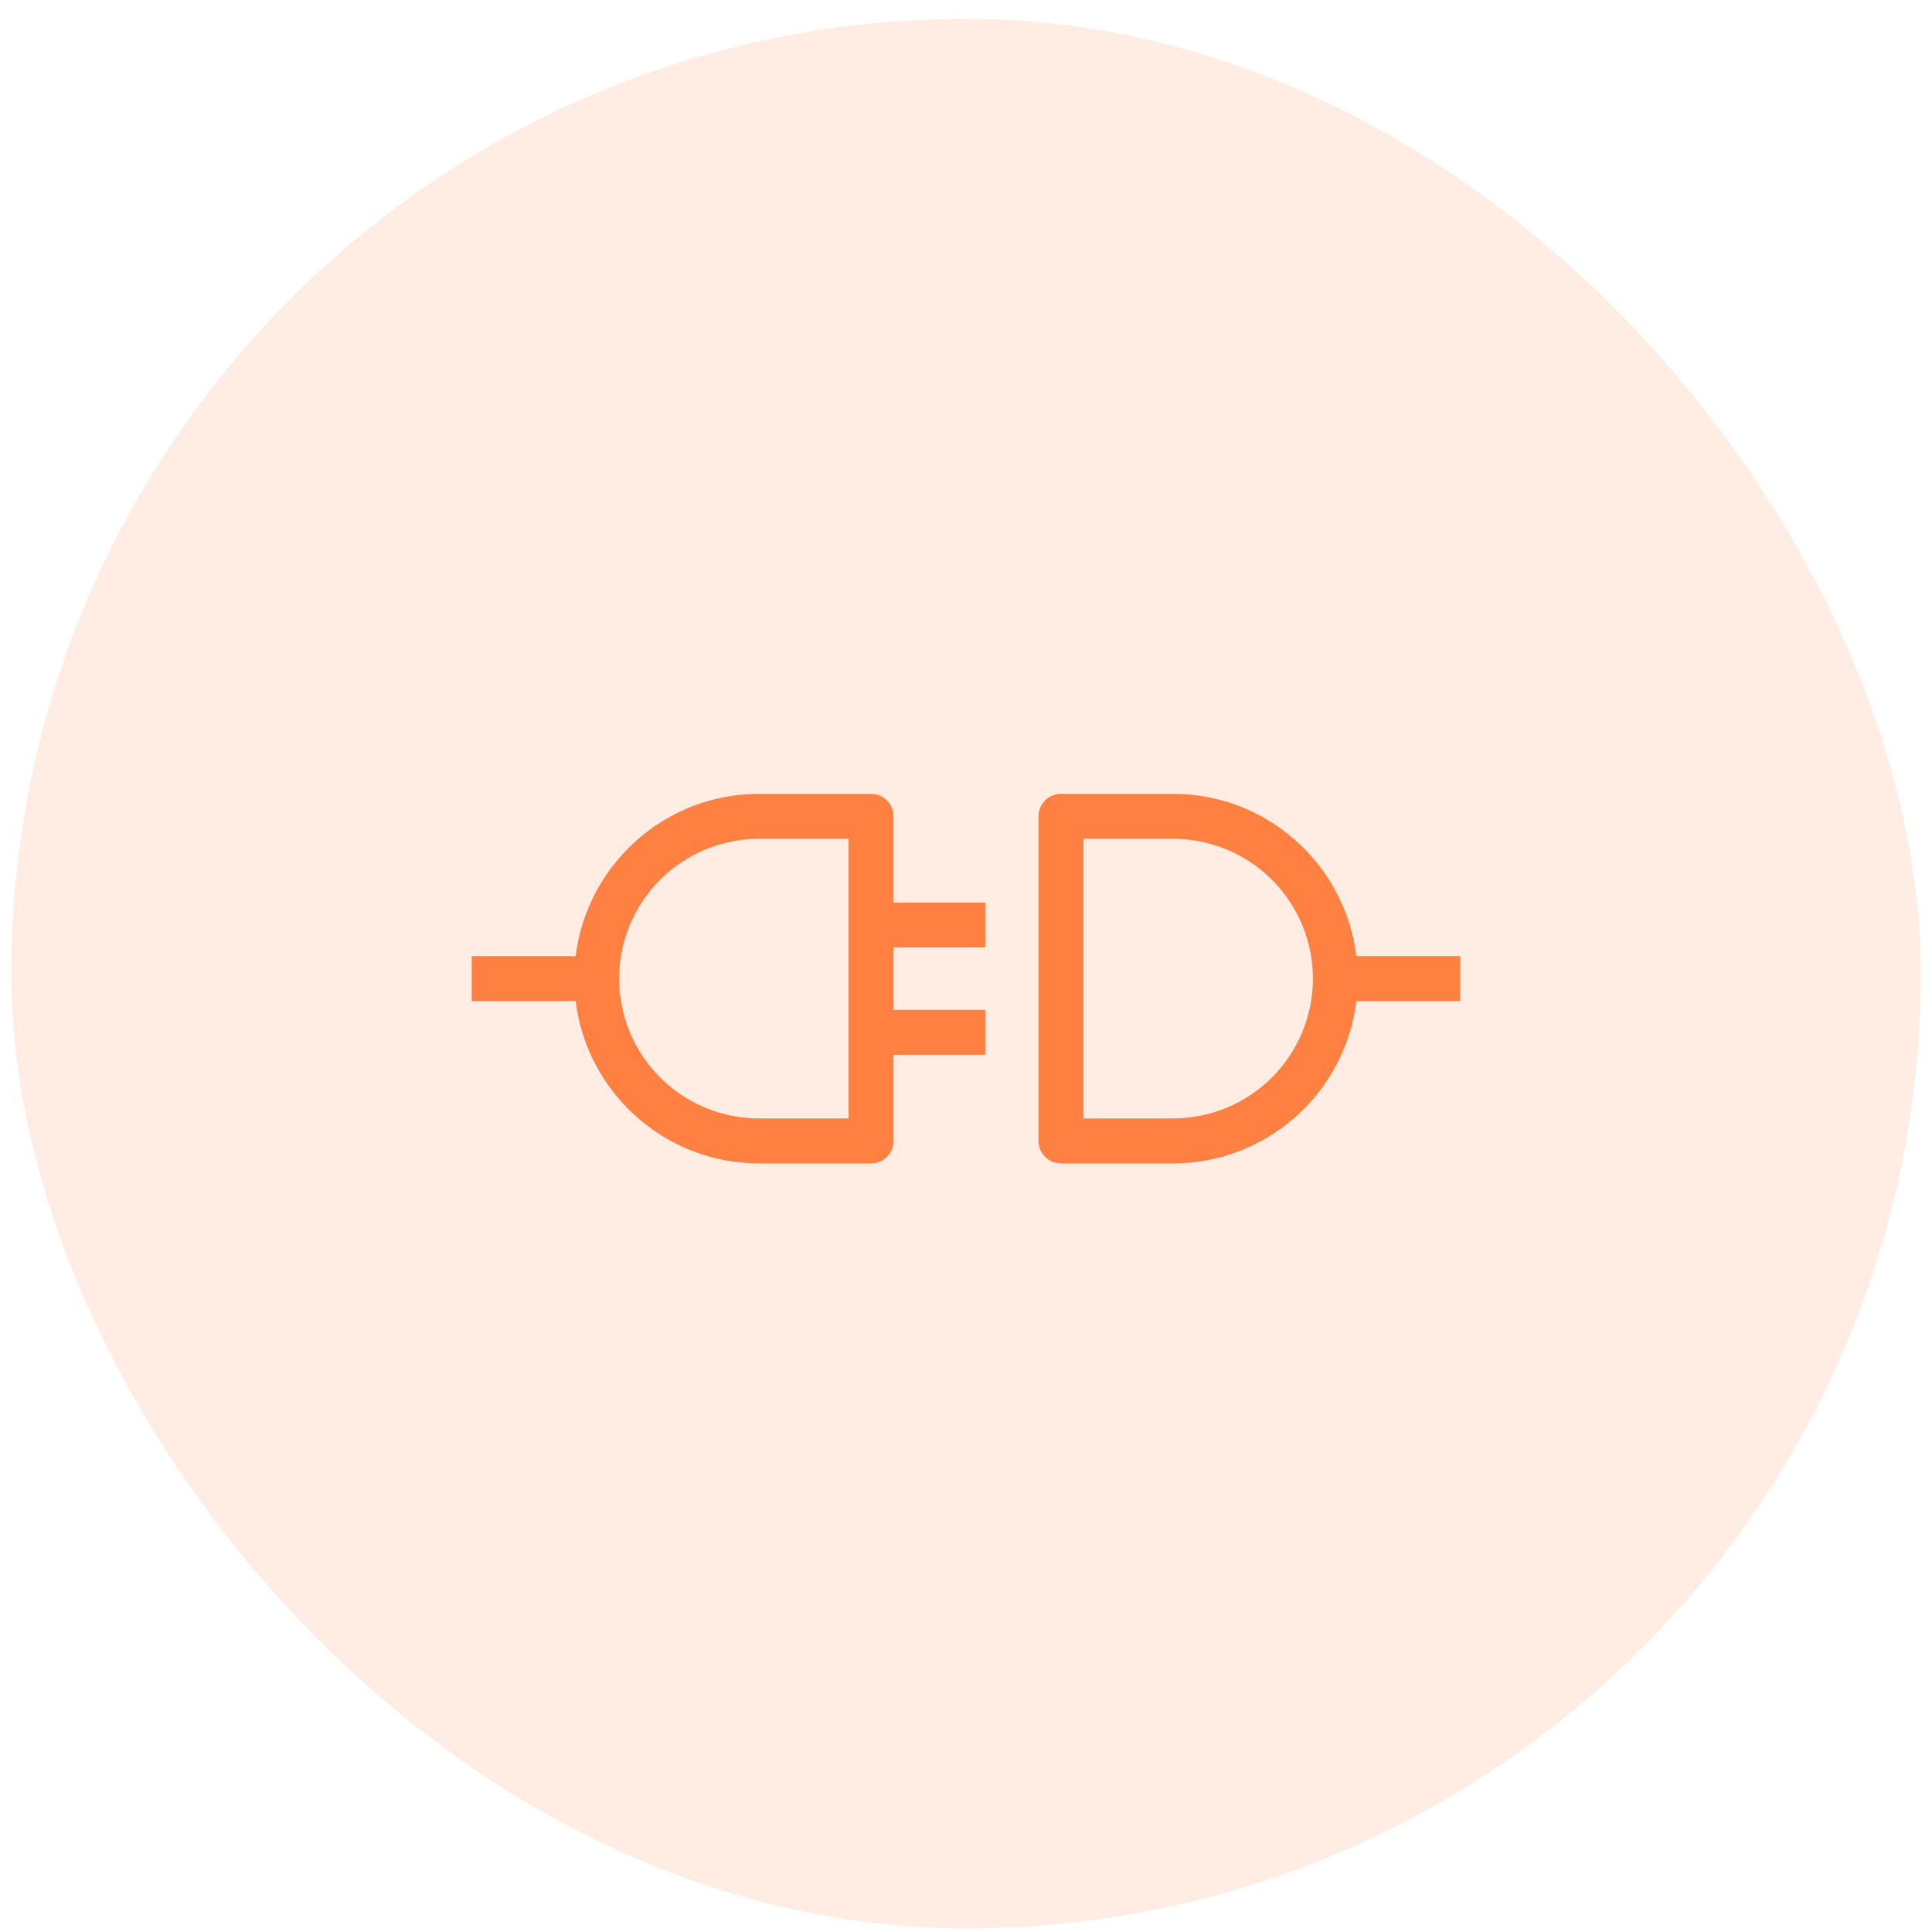 <?xml version="1.0" encoding="UTF-8"?> <svg xmlns="http://www.w3.org/2000/svg" width="86" height="86" viewBox="0 0 86 86" fill="none"><rect x="0.5" y="0.837" width="85" height="85" rx="42.5" fill="#FF8041" fill-opacity="0.15"></rect><path fill-rule="evenodd" clip-rule="evenodd" d="M48.227 49.787V37.337H52.217C53.868 37.339 55.45 37.995 56.617 39.162C57.785 40.329 58.441 41.911 58.443 43.562C58.441 45.212 57.785 46.794 56.618 47.961C55.451 49.128 53.868 49.784 52.218 49.786H48.227V49.787ZM65 42.56H60.375C59.879 38.497 56.413 35.337 52.218 35.337H47.227C46.962 35.337 46.707 35.442 46.52 35.63C46.332 35.817 46.227 36.072 46.227 36.337V50.787C46.227 50.918 46.253 51.048 46.303 51.17C46.353 51.291 46.427 51.401 46.52 51.494C46.613 51.587 46.723 51.661 46.844 51.711C46.966 51.761 47.096 51.787 47.227 51.787H52.217C56.414 51.787 59.88 48.625 60.376 44.561H65V42.561V42.56ZM37.774 49.787H33.782C32.132 49.785 30.549 49.129 29.382 47.962C28.215 46.795 27.559 45.212 27.557 43.562C27.559 41.912 28.215 40.329 29.382 39.162C30.549 37.995 32.132 37.339 33.782 37.337H37.774V49.787ZM39.774 36.338C39.774 36.073 39.669 35.818 39.481 35.631C39.294 35.443 39.039 35.338 38.774 35.338H33.782C29.586 35.338 26.12 38.498 25.624 42.562H21V44.562H25.624C26.12 48.627 29.586 51.787 33.782 51.787H38.774C39.039 51.787 39.294 51.682 39.481 51.494C39.669 51.306 39.774 51.052 39.774 50.787V46.951H43.856V44.951H39.774V42.175H43.856V40.175H39.774V36.338Z" fill="#FF8041"></path></svg> 